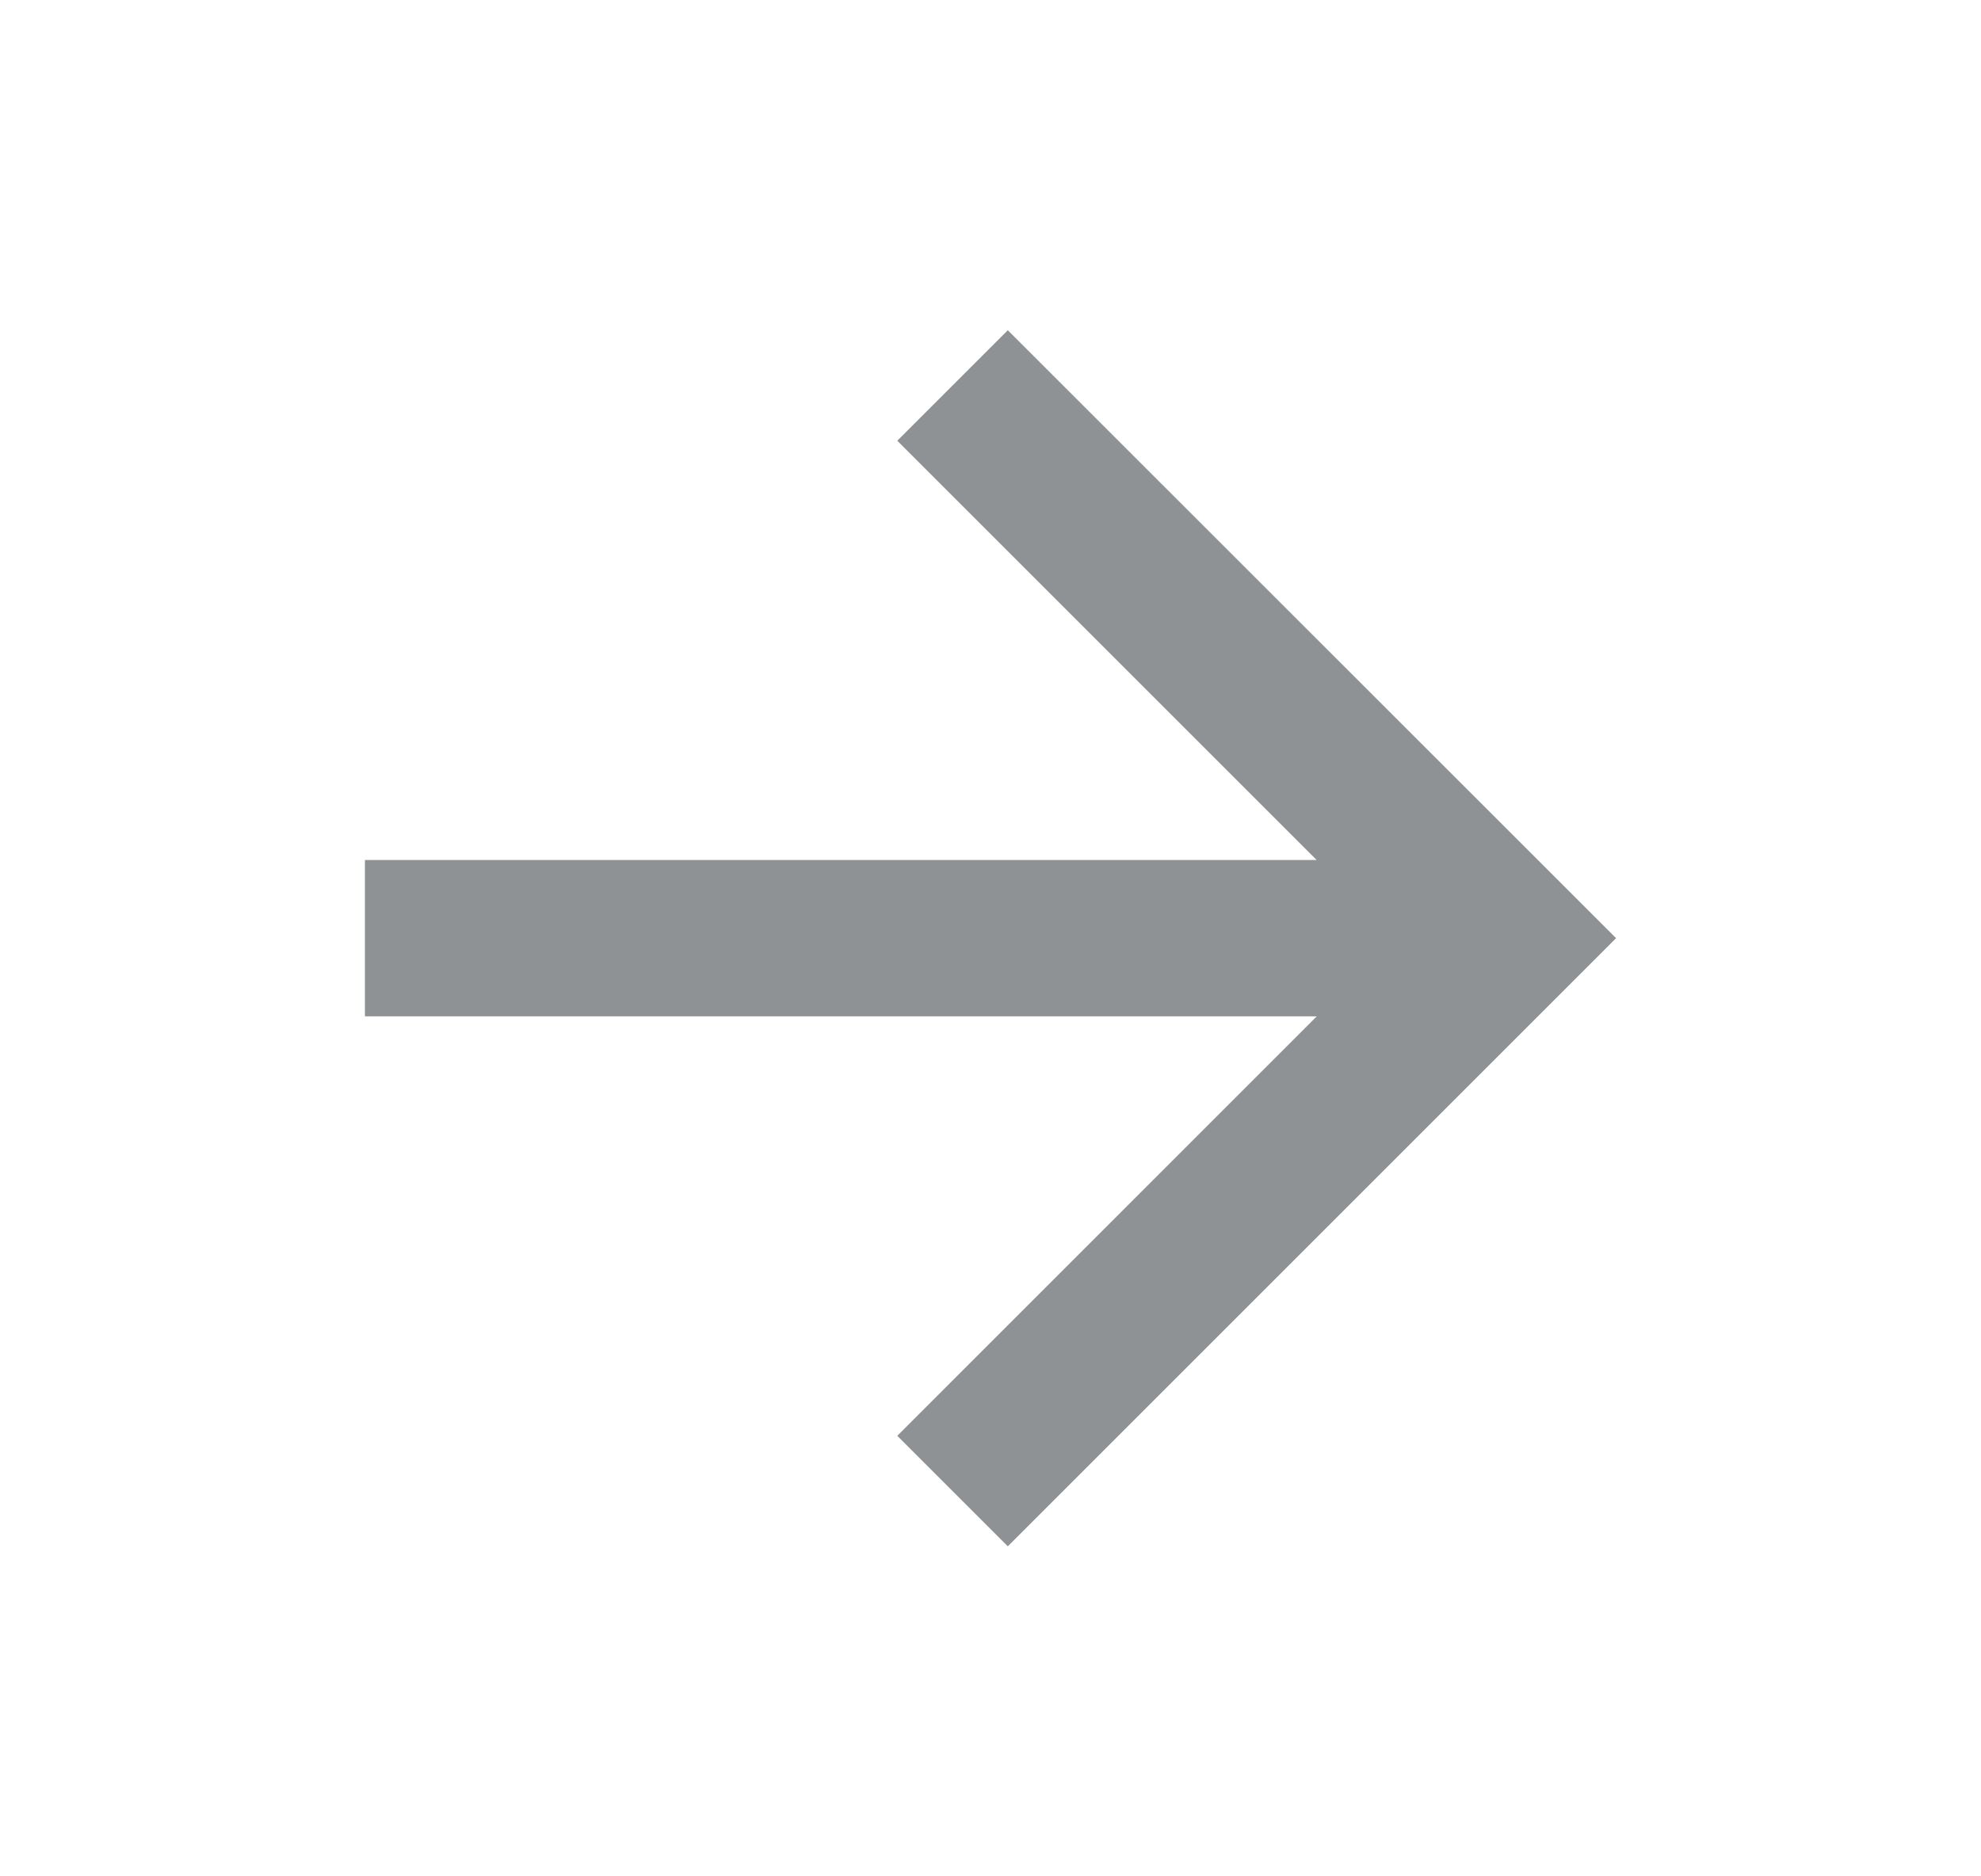 <svg xmlns="http://www.w3.org/2000/svg" width="19" height="18" fill="none" viewBox="0 0 19 18">
  <path fill="#050E16" fill-opacity=".45" d="M12.629 8.251 8.606 4.228l1.06-1.06L15.5 9l-5.834 5.834-1.06-1.06 4.023-4.024H3.5v-1.5h9.129Z"/>
</svg>
